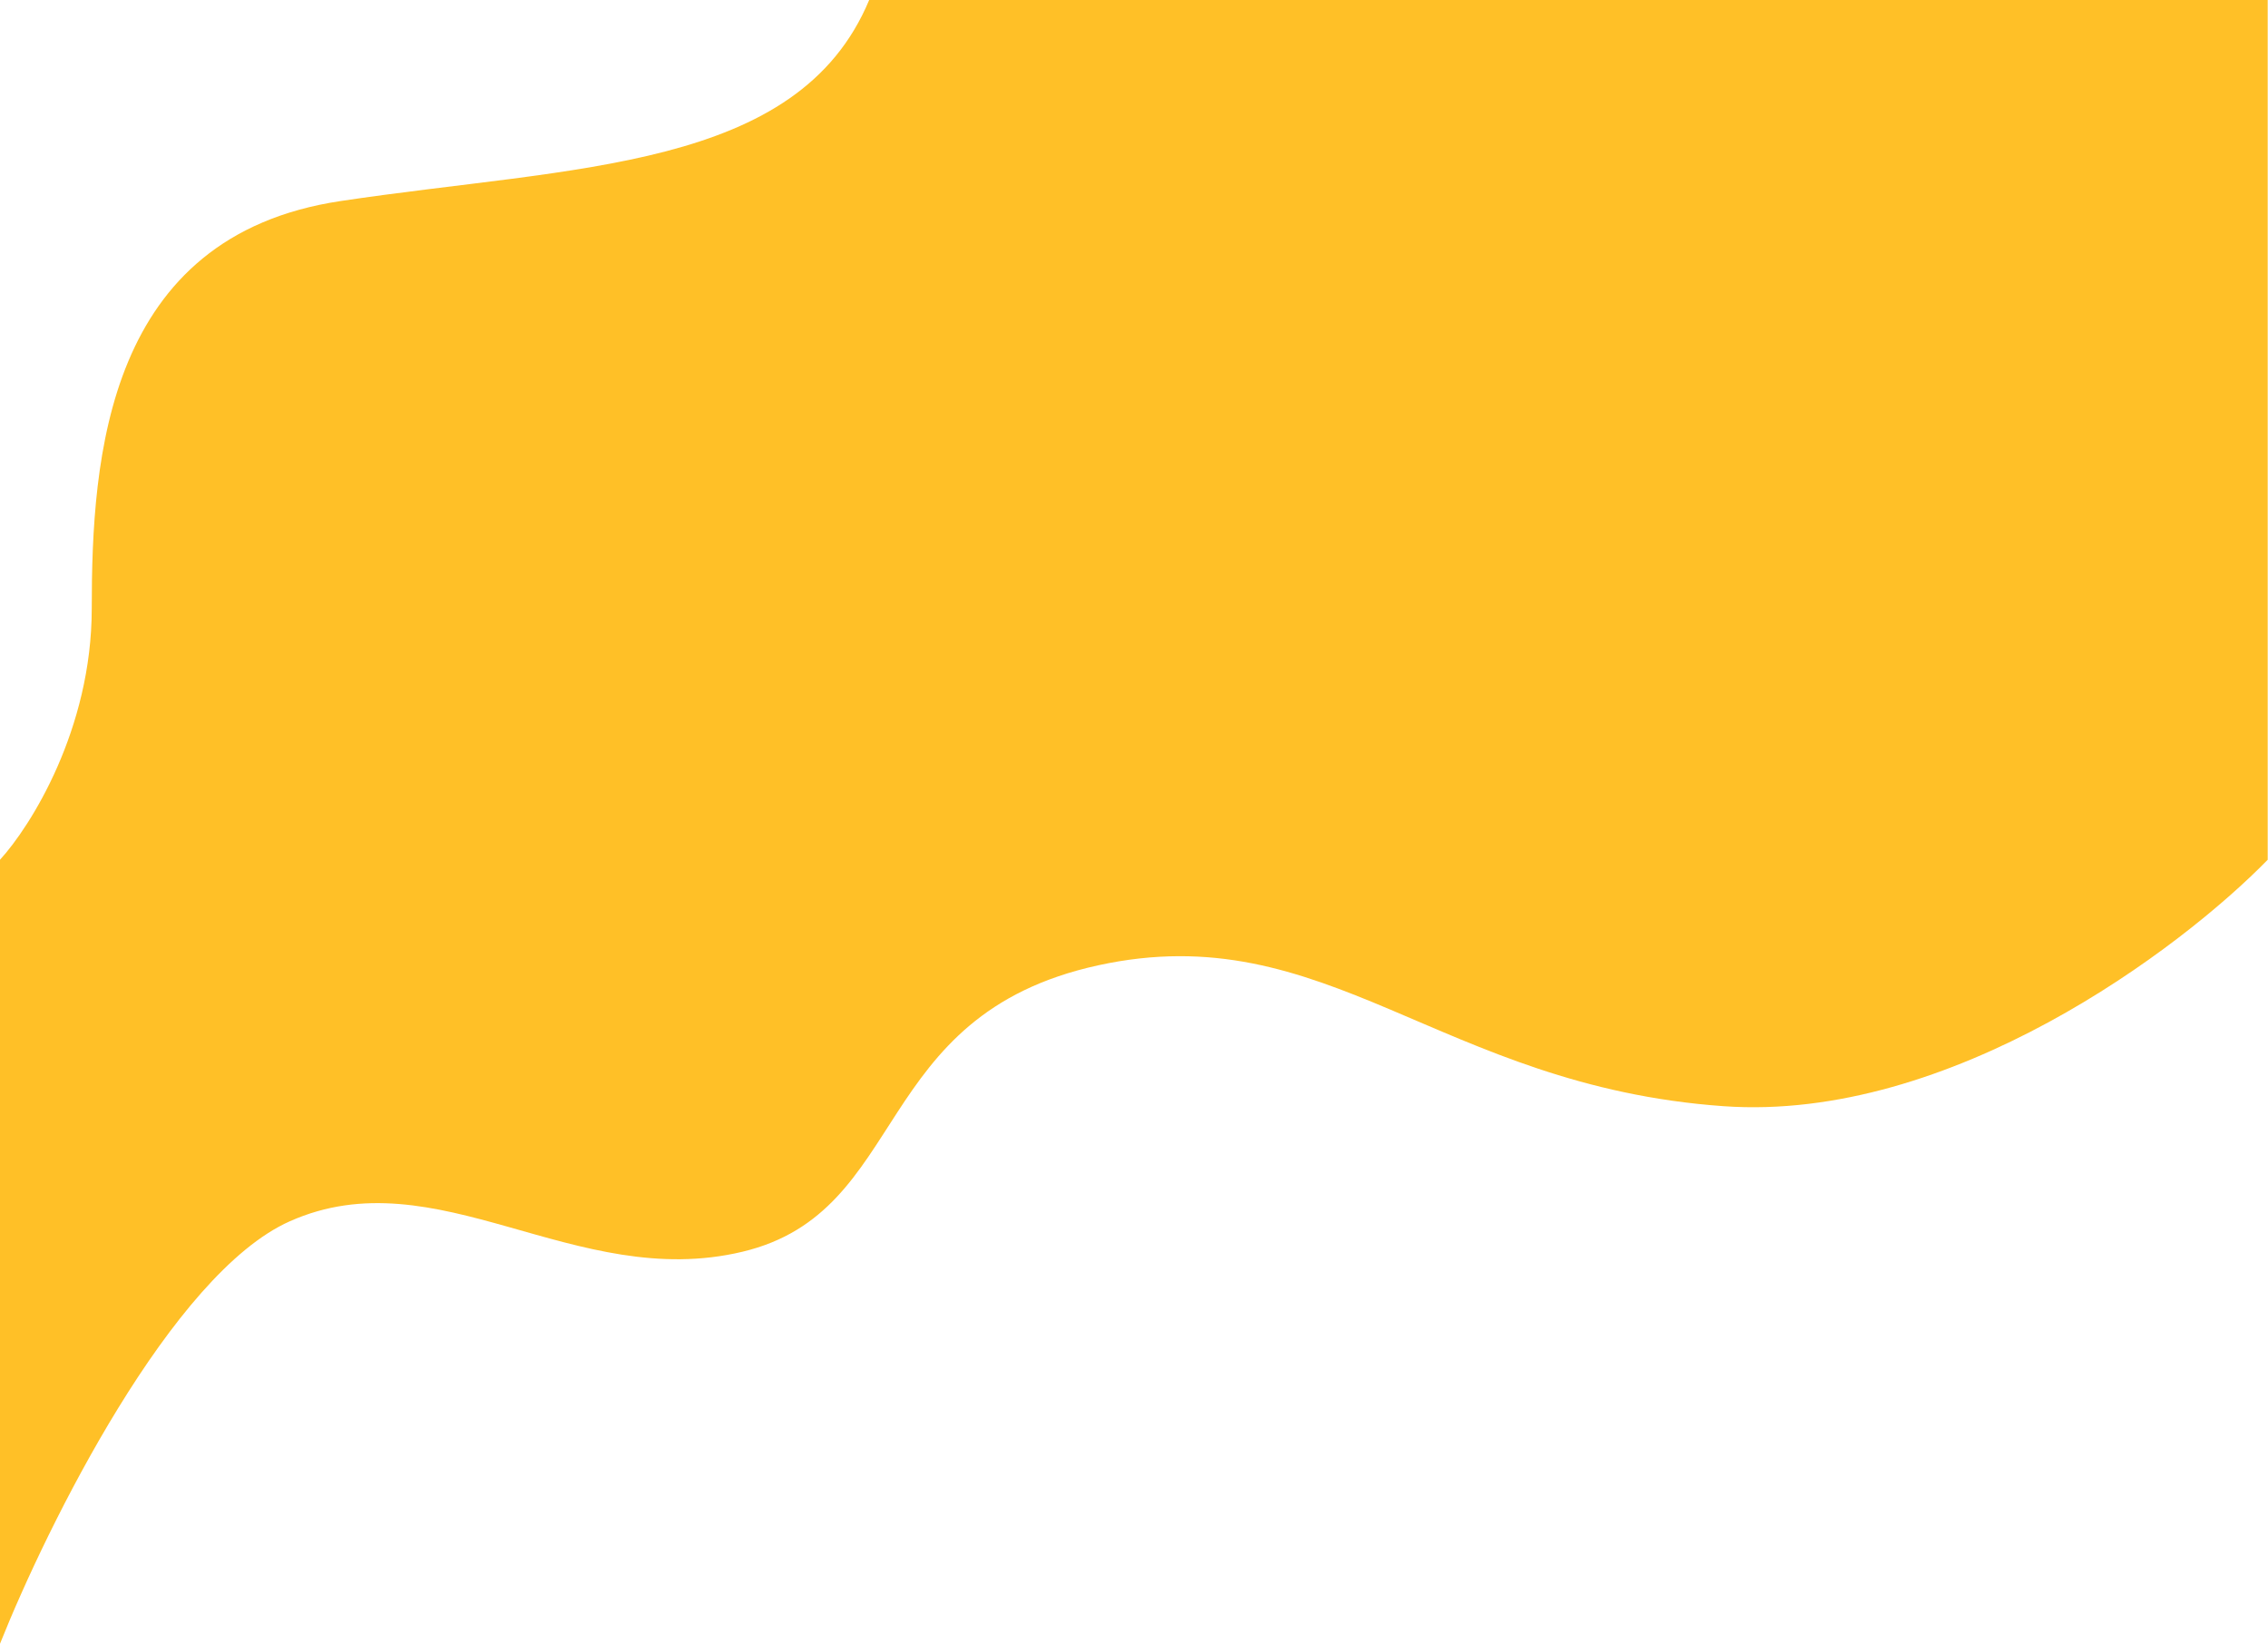 <?xml version="1.0" encoding="UTF-8"?> <svg xmlns="http://www.w3.org/2000/svg" width="6805" height="4932" viewBox="0 0 6805 4932" fill="none"> <path d="M275.279 1825.82C275.279 2188.12 91.76 2479.17 0 2579.41V4931.49C142.469 4574.68 515.787 3821.68 869.304 3664.16C1311.2 3467.26 1724.12 3875.38 2227.59 3755.45C2731.06 3635.52 2607.91 3046.61 3294.3 2896.25C3980.69 2745.88 4317.54 3257.83 5170.55 3318.69C5852.95 3367.38 6543.92 2846.12 6804.11 2579.41V0H2607.91C2394.21 511.944 1724.12 497.624 1021.43 603.235C318.745 708.846 275.279 1372.94 275.279 1825.82Z" fill="#FFC027"></path> </svg> 